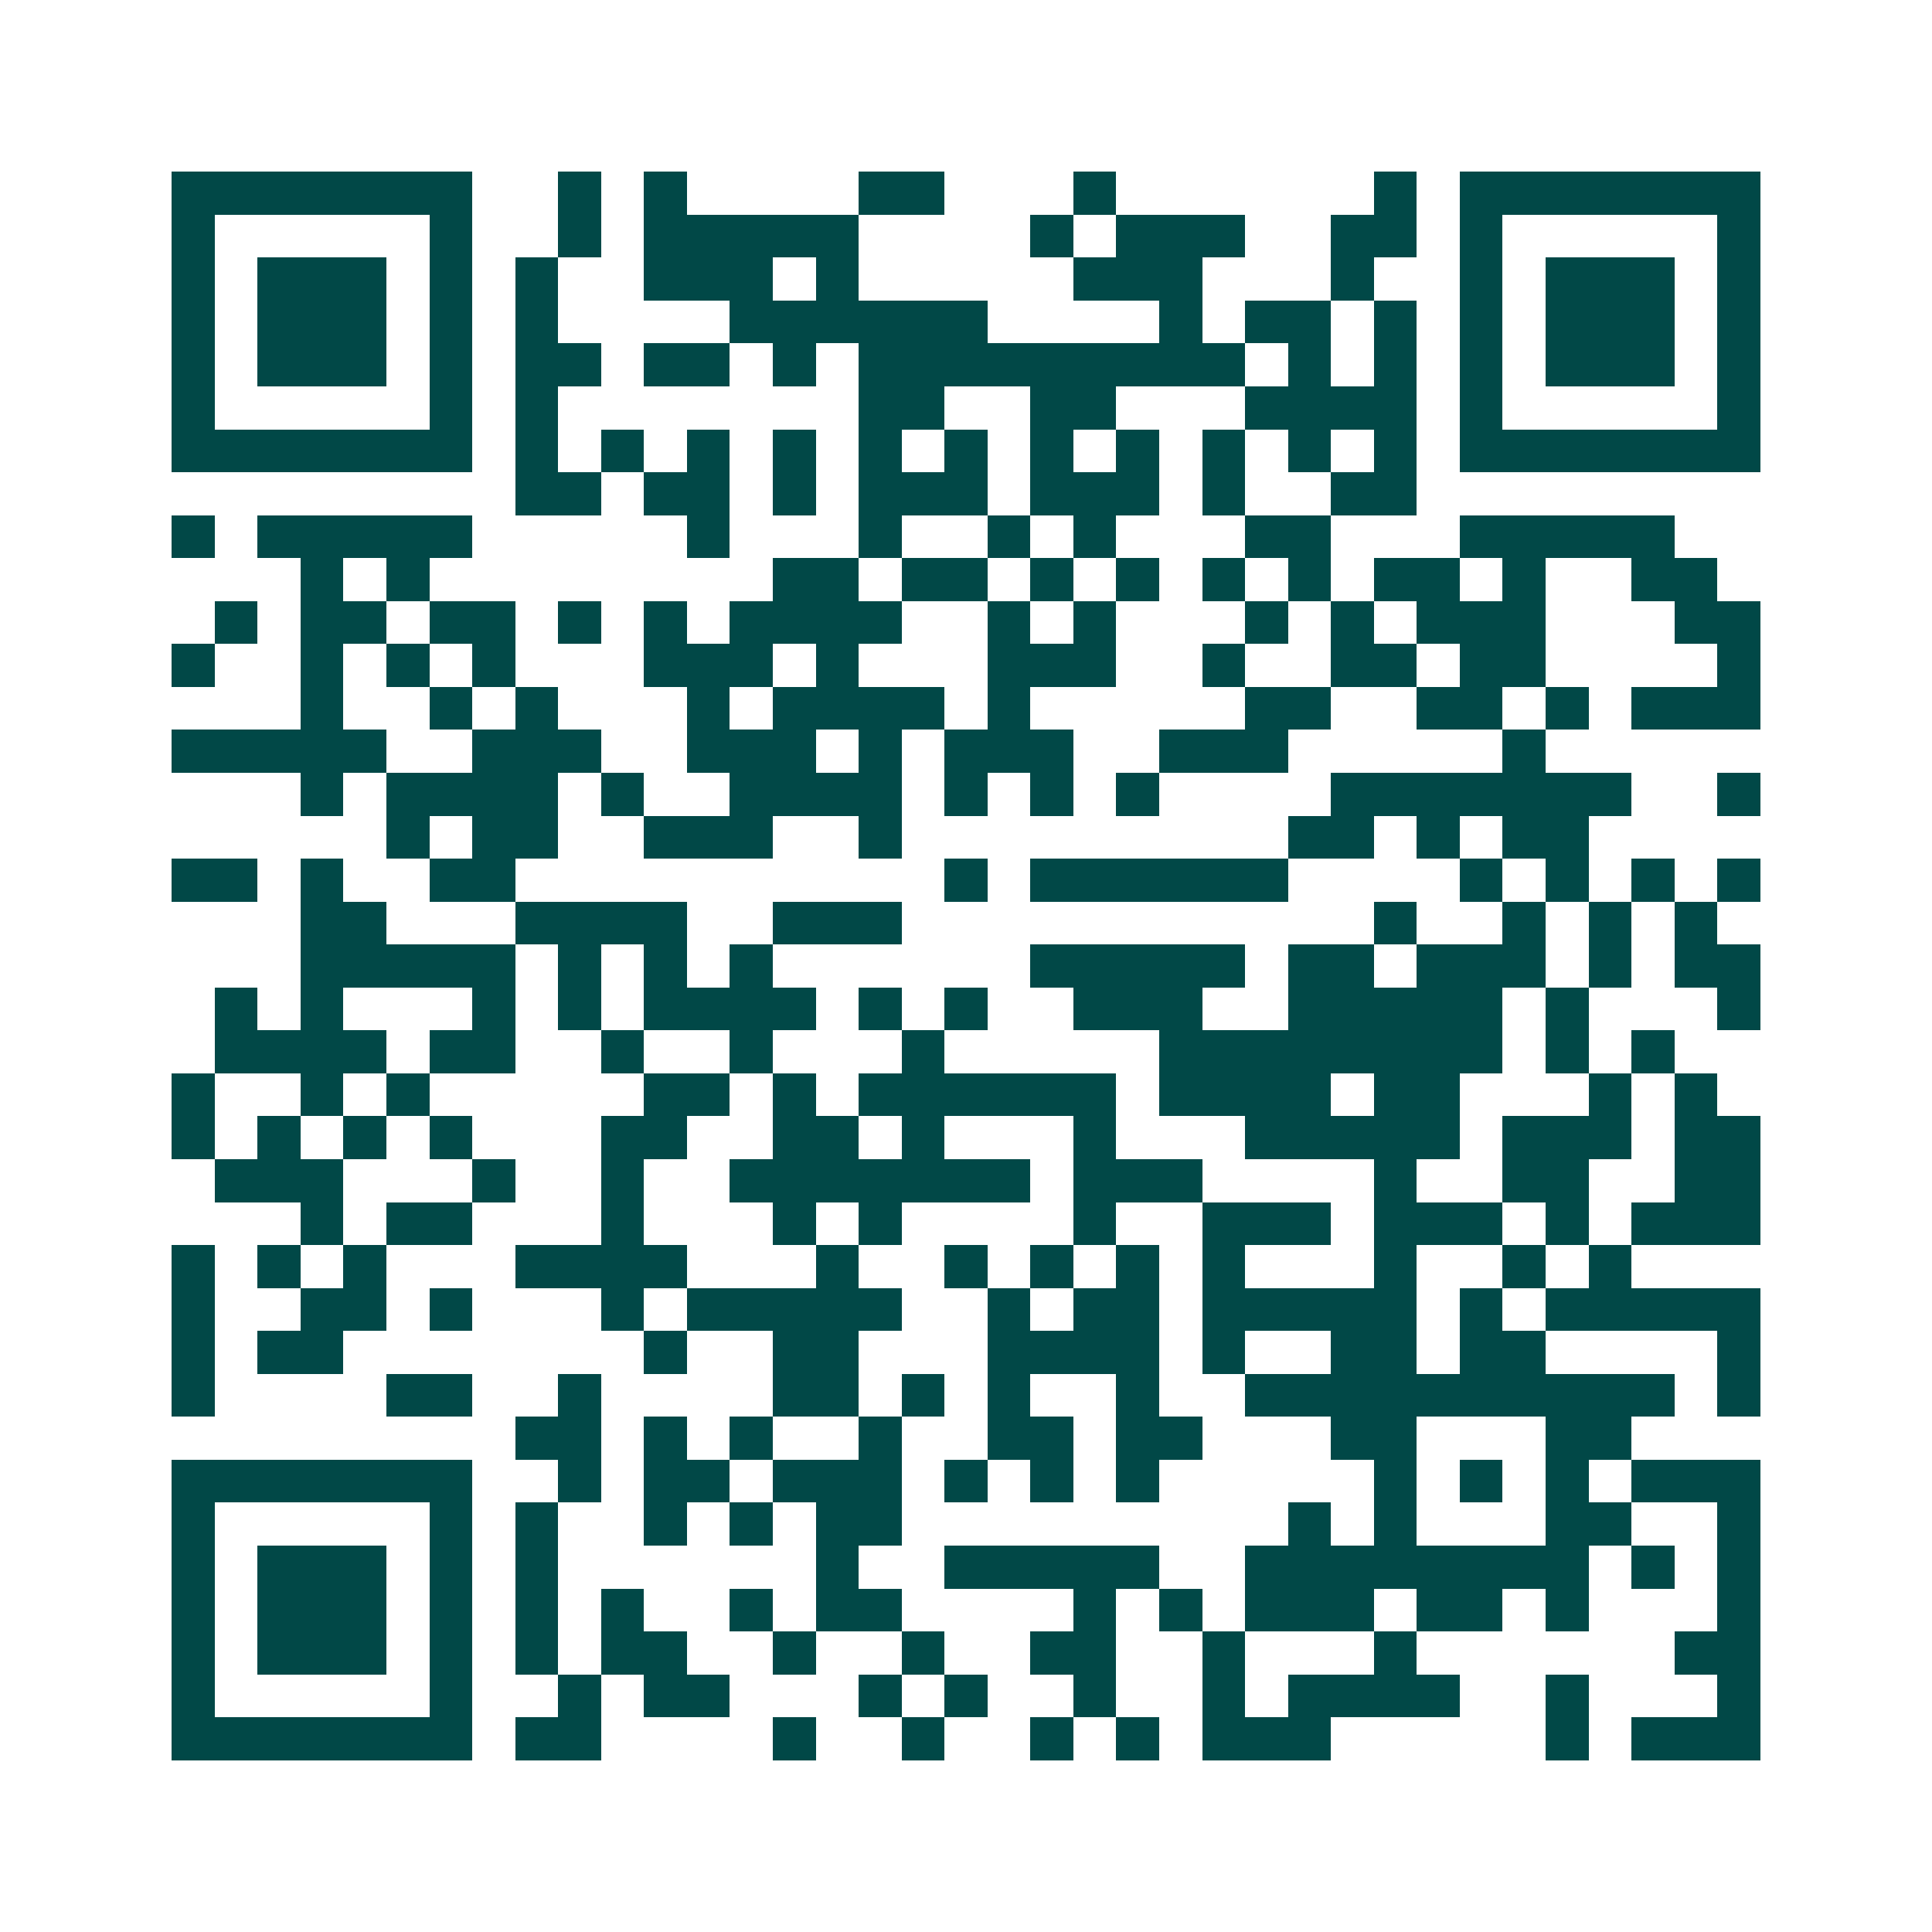 <svg xmlns="http://www.w3.org/2000/svg" width="200" height="200" viewBox="0 0 45 45" shape-rendering="crispEdges"><path fill="#ffffff" d="M0 0h45v45H0z"/><path stroke="#014847" d="M4 4.5h7m2 0h1m1 0h1m4 0h2m3 0h1m6 0h1m1 0h7M4 5.5h1m5 0h1m2 0h1m1 0h5m4 0h1m1 0h3m2 0h2m1 0h1m5 0h1M4 6.5h1m1 0h3m1 0h1m1 0h1m2 0h3m1 0h1m5 0h3m3 0h1m2 0h1m1 0h3m1 0h1M4 7.5h1m1 0h3m1 0h1m1 0h1m4 0h6m4 0h1m1 0h2m1 0h1m1 0h1m1 0h3m1 0h1M4 8.5h1m1 0h3m1 0h1m1 0h2m1 0h2m1 0h1m1 0h9m1 0h1m1 0h1m1 0h1m1 0h3m1 0h1M4 9.5h1m5 0h1m1 0h1m7 0h2m2 0h2m3 0h4m1 0h1m5 0h1M4 10.5h7m1 0h1m1 0h1m1 0h1m1 0h1m1 0h1m1 0h1m1 0h1m1 0h1m1 0h1m1 0h1m1 0h1m1 0h7M12 11.5h2m1 0h2m1 0h1m1 0h3m1 0h3m1 0h1m2 0h2M4 12.5h1m1 0h5m5 0h1m3 0h1m2 0h1m1 0h1m3 0h2m3 0h5M7 13.5h1m1 0h1m8 0h2m1 0h2m1 0h1m1 0h1m1 0h1m1 0h1m1 0h2m1 0h1m2 0h2M5 14.5h1m1 0h2m1 0h2m1 0h1m1 0h1m1 0h4m2 0h1m1 0h1m3 0h1m1 0h1m1 0h3m3 0h2M4 15.5h1m2 0h1m1 0h1m1 0h1m3 0h3m1 0h1m3 0h3m2 0h1m2 0h2m1 0h2m4 0h1M7 16.5h1m2 0h1m1 0h1m3 0h1m1 0h4m1 0h1m5 0h2m2 0h2m1 0h1m1 0h3M4 17.5h5m2 0h3m2 0h3m1 0h1m1 0h3m2 0h3m5 0h1M7 18.5h1m1 0h4m1 0h1m2 0h4m1 0h1m1 0h1m1 0h1m4 0h7m2 0h1M9 19.5h1m1 0h2m2 0h3m2 0h1m9 0h2m1 0h1m1 0h2M4 20.5h2m1 0h1m2 0h2m10 0h1m1 0h6m4 0h1m1 0h1m1 0h1m1 0h1M7 21.5h2m3 0h4m2 0h3m11 0h1m2 0h1m1 0h1m1 0h1M7 22.5h5m1 0h1m1 0h1m1 0h1m6 0h5m1 0h2m1 0h3m1 0h1m1 0h2M5 23.5h1m1 0h1m3 0h1m1 0h1m1 0h4m1 0h1m1 0h1m2 0h3m2 0h5m1 0h1m3 0h1M5 24.5h4m1 0h2m2 0h1m2 0h1m3 0h1m5 0h8m1 0h1m1 0h1M4 25.5h1m2 0h1m1 0h1m5 0h2m1 0h1m1 0h6m1 0h4m1 0h2m3 0h1m1 0h1M4 26.5h1m1 0h1m1 0h1m1 0h1m3 0h2m2 0h2m1 0h1m3 0h1m3 0h5m1 0h3m1 0h2M5 27.5h3m3 0h1m2 0h1m2 0h7m1 0h3m4 0h1m2 0h2m2 0h2M7 28.5h1m1 0h2m3 0h1m3 0h1m1 0h1m4 0h1m2 0h3m1 0h3m1 0h1m1 0h3M4 29.5h1m1 0h1m1 0h1m3 0h4m3 0h1m2 0h1m1 0h1m1 0h1m1 0h1m3 0h1m2 0h1m1 0h1M4 30.5h1m2 0h2m1 0h1m3 0h1m1 0h5m2 0h1m1 0h2m1 0h5m1 0h1m1 0h5M4 31.5h1m1 0h2m7 0h1m2 0h2m3 0h4m1 0h1m2 0h2m1 0h2m4 0h1M4 32.5h1m4 0h2m2 0h1m4 0h2m1 0h1m1 0h1m2 0h1m2 0h10m1 0h1M12 33.5h2m1 0h1m1 0h1m2 0h1m2 0h2m1 0h2m3 0h2m3 0h2M4 34.5h7m2 0h1m1 0h2m1 0h3m1 0h1m1 0h1m1 0h1m5 0h1m1 0h1m1 0h1m1 0h3M4 35.5h1m5 0h1m1 0h1m2 0h1m1 0h1m1 0h2m9 0h1m1 0h1m3 0h2m2 0h1M4 36.5h1m1 0h3m1 0h1m1 0h1m6 0h1m2 0h5m2 0h8m1 0h1m1 0h1M4 37.5h1m1 0h3m1 0h1m1 0h1m1 0h1m2 0h1m1 0h2m4 0h1m1 0h1m1 0h3m1 0h2m1 0h1m3 0h1M4 38.5h1m1 0h3m1 0h1m1 0h1m1 0h2m2 0h1m2 0h1m2 0h2m2 0h1m3 0h1m6 0h2M4 39.5h1m5 0h1m2 0h1m1 0h2m3 0h1m1 0h1m2 0h1m2 0h1m1 0h4m2 0h1m3 0h1M4 40.5h7m1 0h2m4 0h1m2 0h1m2 0h1m1 0h1m1 0h3m5 0h1m1 0h3"/></svg>
